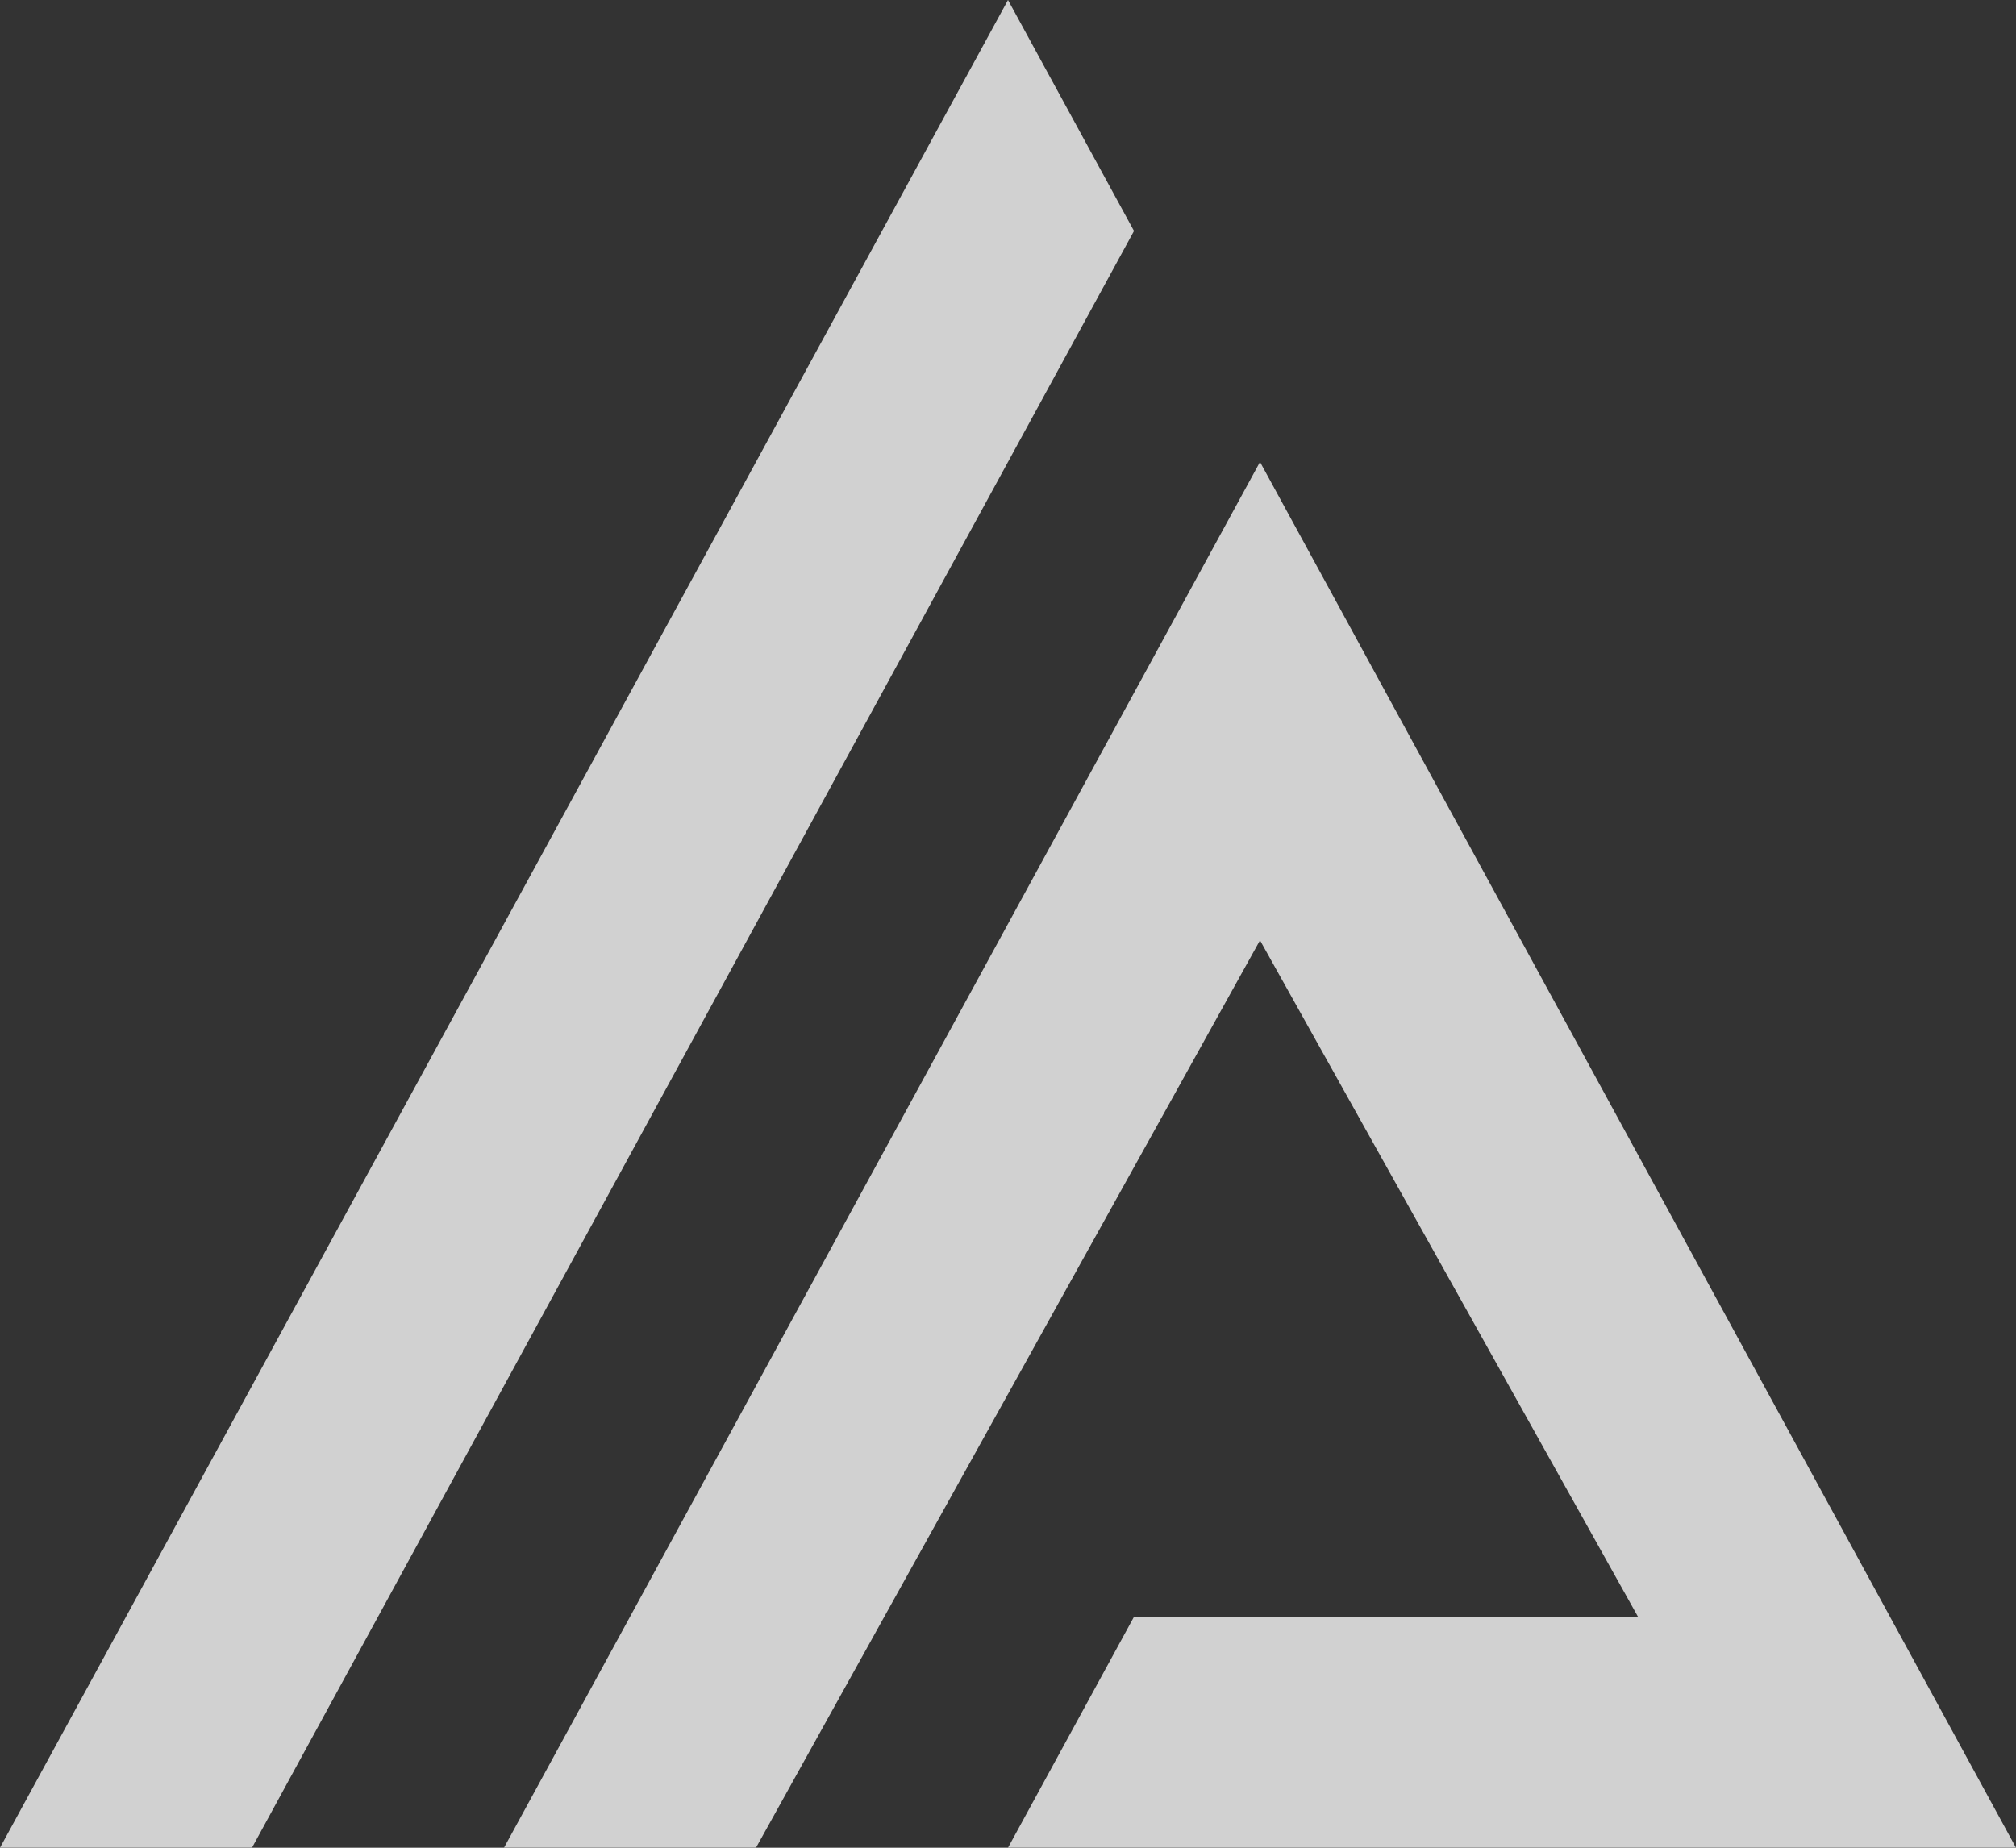 <svg xmlns="http://www.w3.org/2000/svg" width="24" height="22" viewBox="0 0 24 22"><rect x="0" y="0" width="24" height="22" fill="#333333" stroke="none"/><g><g opacity=".77"><path fill="#fff" d="M15 5.5L24 22H12l1.5-2.75h6L15 11.196 9 22H6zm-1.5-2.75L3 22H0L12 0z"/></g></g></svg>
